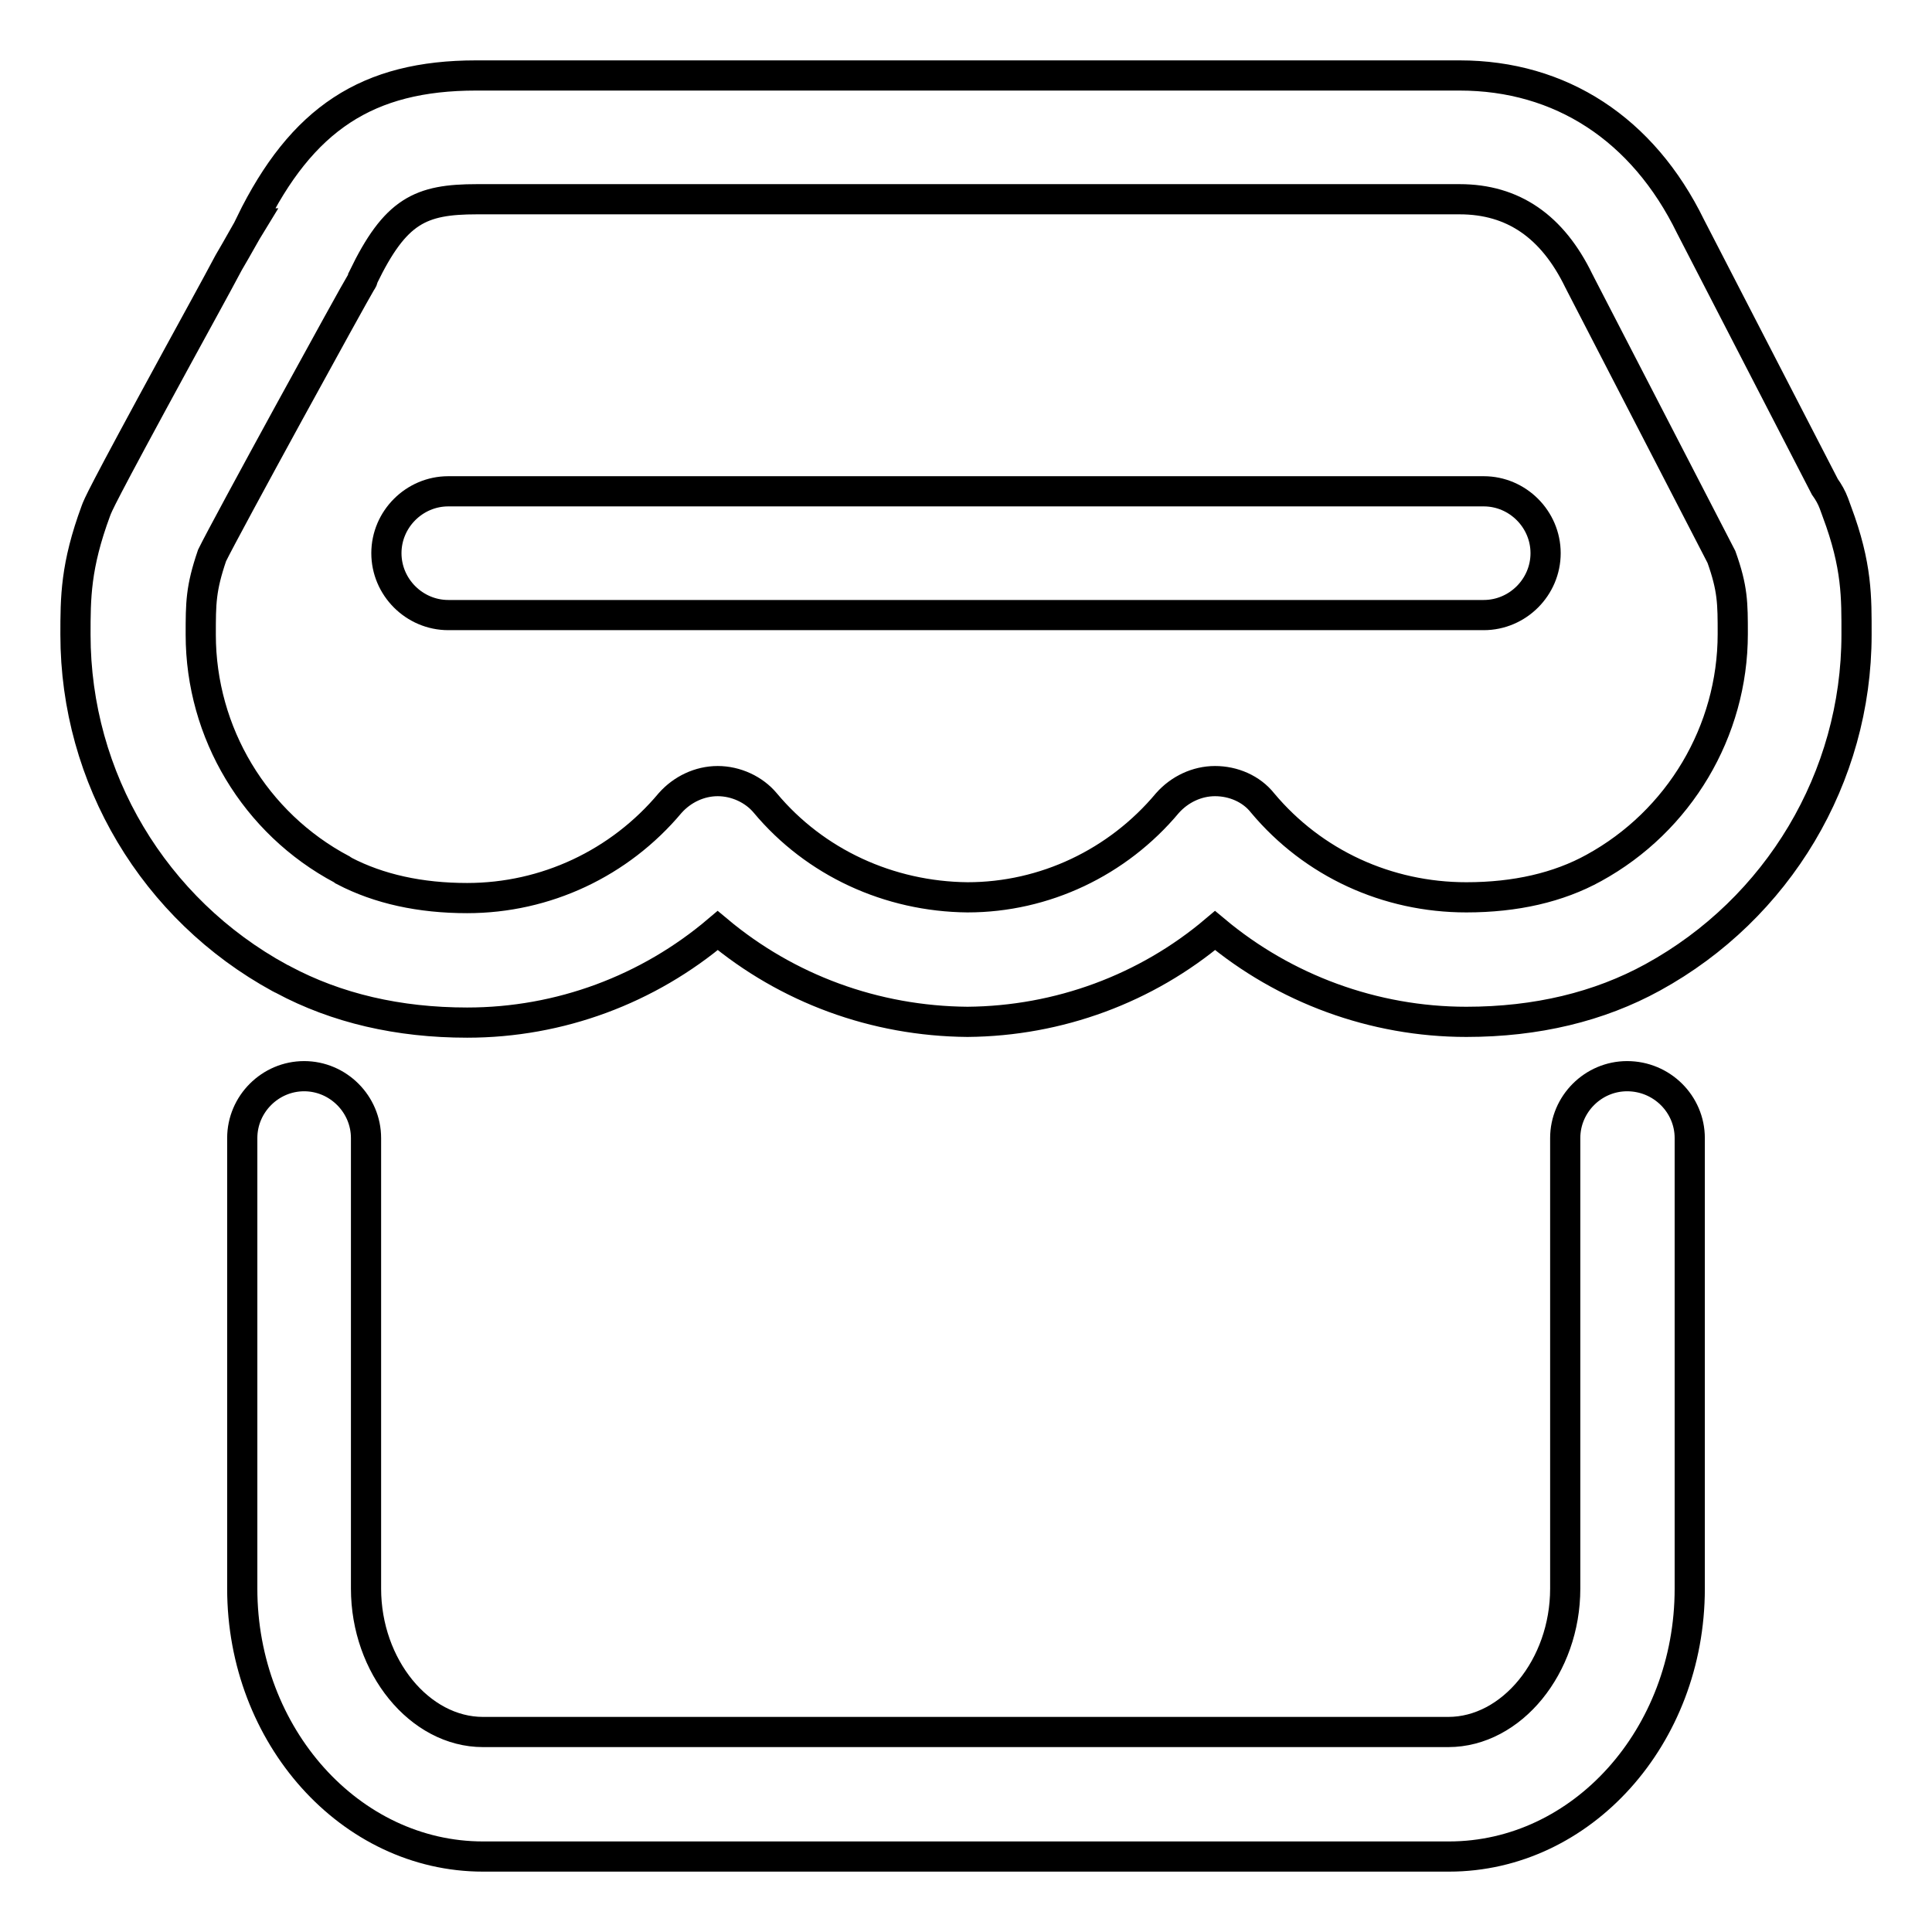 <?xml version="1.0" encoding="utf-8"?>
<!-- Svg Vector Icons : http://www.onlinewebfonts.com/icon -->
<!DOCTYPE svg PUBLIC "-//W3C//DTD SVG 1.1//EN" "http://www.w3.org/Graphics/SVG/1.1/DTD/svg11.dtd">
<svg version="1.1" xmlns="http://www.w3.org/2000/svg" xmlns:xlink="http://www.w3.org/1999/xlink" x="0px" y="0px" viewBox="0 0 256 256" enable-background="new 0 0 256 256" xml:space="preserve">
<g> <path stroke-width="4" fill-opacity="0" stroke="#000000"  d="M215.6,142.6c-4.5,0-8.2,3.7-8.2,8.2v59.7c0,10.3-7.1,19-15.5,19H64c-8.4,0-15.5-8.7-15.5-19v-59.7 c0-4.5-3.7-8.2-8.2-8.2s-8.2,3.7-8.2,8.2v59.7c0,19.5,14.3,35.5,31.9,35.5H192c17.6,0,31.9-15.9,31.9-35.5v-59.7 C223.9,146.3,220.2,142.6,215.6,142.6L215.6,142.6z"/> <path stroke-width="4" fill-opacity="0" stroke="#000000"  d="M196.6,65.1H59.4c-4.5,0-8.2,3.7-8.2,8.2s3.7,8.2,8.2,8.2h137.2c4.5,0,8.2-3.7,8.2-8.2 S201.1,65.1,196.6,65.1L196.6,65.1z"/> <path stroke-width="4" fill-opacity="0" stroke="#000000"  d="M243.4,67.8L243.4,67.8l-0.4-1.1c-0.3-0.8-0.7-1.5-1.2-2.2L224,30c-6.3-12.9-17.2-20-30.6-20H63.1 C48.7,10,40,15.7,33.2,29.6l0.1,0c-0.8,1.3-1.7,3-3,5.2c-1.8,3.4-4.3,7.9-6.8,12.5C13.2,66.2,13,66.9,12.7,67.7 C10,75,10,79.2,10,84.1c0,19,10.4,36.4,27.1,45.5c0.1,0.1,0.3,0.1,0.4,0.2c7.1,3.8,15.3,5.7,24.4,5.7c12.3,0,24-4.4,33.2-12.2 c9.2,7.7,20.8,12,33.1,12.1c12.1-0.1,23.7-4.4,32.8-12.1c9.2,7.7,21,12.1,33.3,12.1c9.3,0,17.6-2,24.7-5.9 c16.6-9.1,27-26.5,27-45.4C246,79.2,246.1,75,243.4,67.8L243.4,67.8z M229.6,84c0,12.9-7.1,24.8-18.4,31 c-4.7,2.6-10.4,3.9-16.9,3.9c-10.5,0-20.3-4.5-27-12.5c-1.5-1.9-3.9-2.9-6.3-2.9l0,0c-2.4,0-4.7,1.1-6.3,2.9 c-6.6,7.9-16.3,12.5-26.5,12.5c-10.4-0.1-20.2-4.6-26.8-12.5c-1.5-1.8-3.9-2.9-6.3-2.9l0,0c-2.4,0-4.7,1.1-6.3,2.9 c-6.7,8-16.5,12.6-26.9,12.6c-6.2,0-11.7-1.2-16.3-3.6c-0.1-0.1-0.2-0.1-0.3-0.2c-11.5-6.1-18.7-18.1-18.7-31.1 c0-4.2,0-6.1,1.5-10.5c1.8-3.7,18.7-34.5,19.8-36.3c0.1-0.1,0.2-0.3,0.2-0.5c4.3-8.9,7.6-10.4,15.1-10.4h130.2 c7.1,0,12.3,3.6,15.8,10.8c0,0.1,0.1,0.1,0.1,0.2l18.8,36.4C229.6,78,229.6,79.9,229.6,84L229.6,84z"/></g>
</svg>